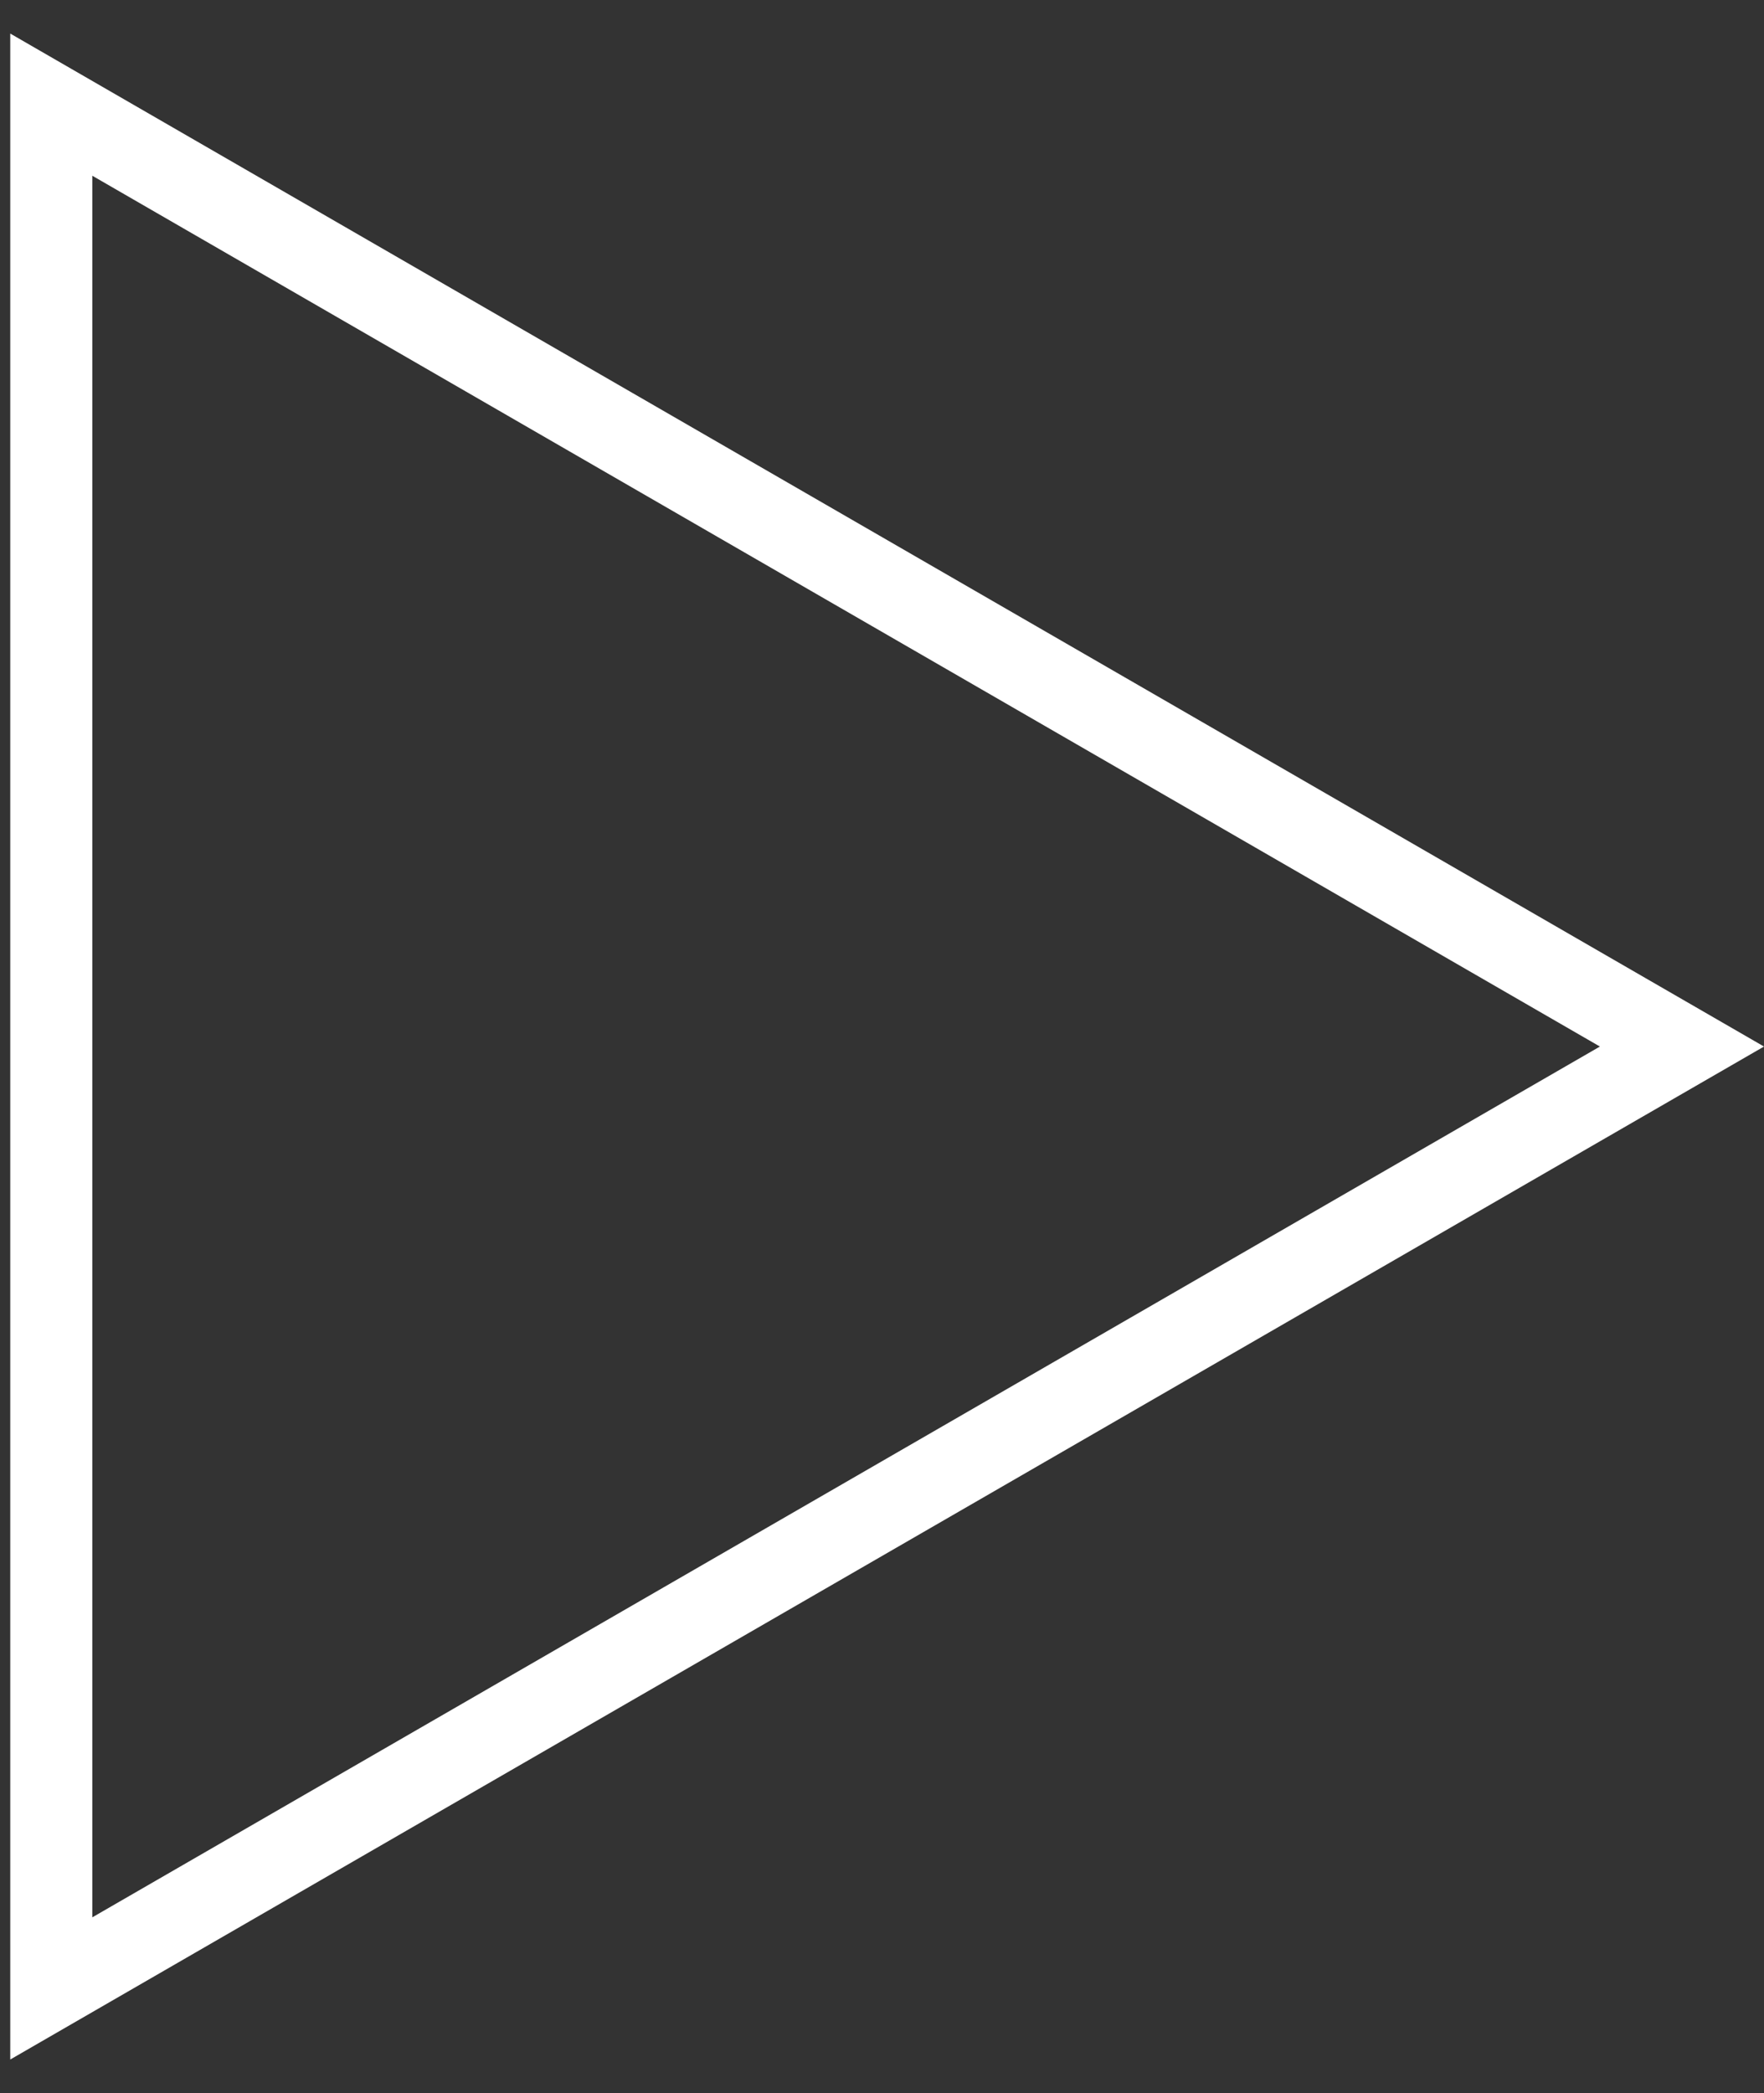 <svg width="43" height="51" viewBox="0 0 43 51" fill="none" xmlns="http://www.w3.org/2000/svg">
<rect x="0" y="0" width="43" height="51" fill="#333333" stroke="none"/>
<path d="M1.25 2.55L41 25.5L1.25 48.45L1.25 2.55Z" stroke="white" stroke-width="2"/>
</svg>

